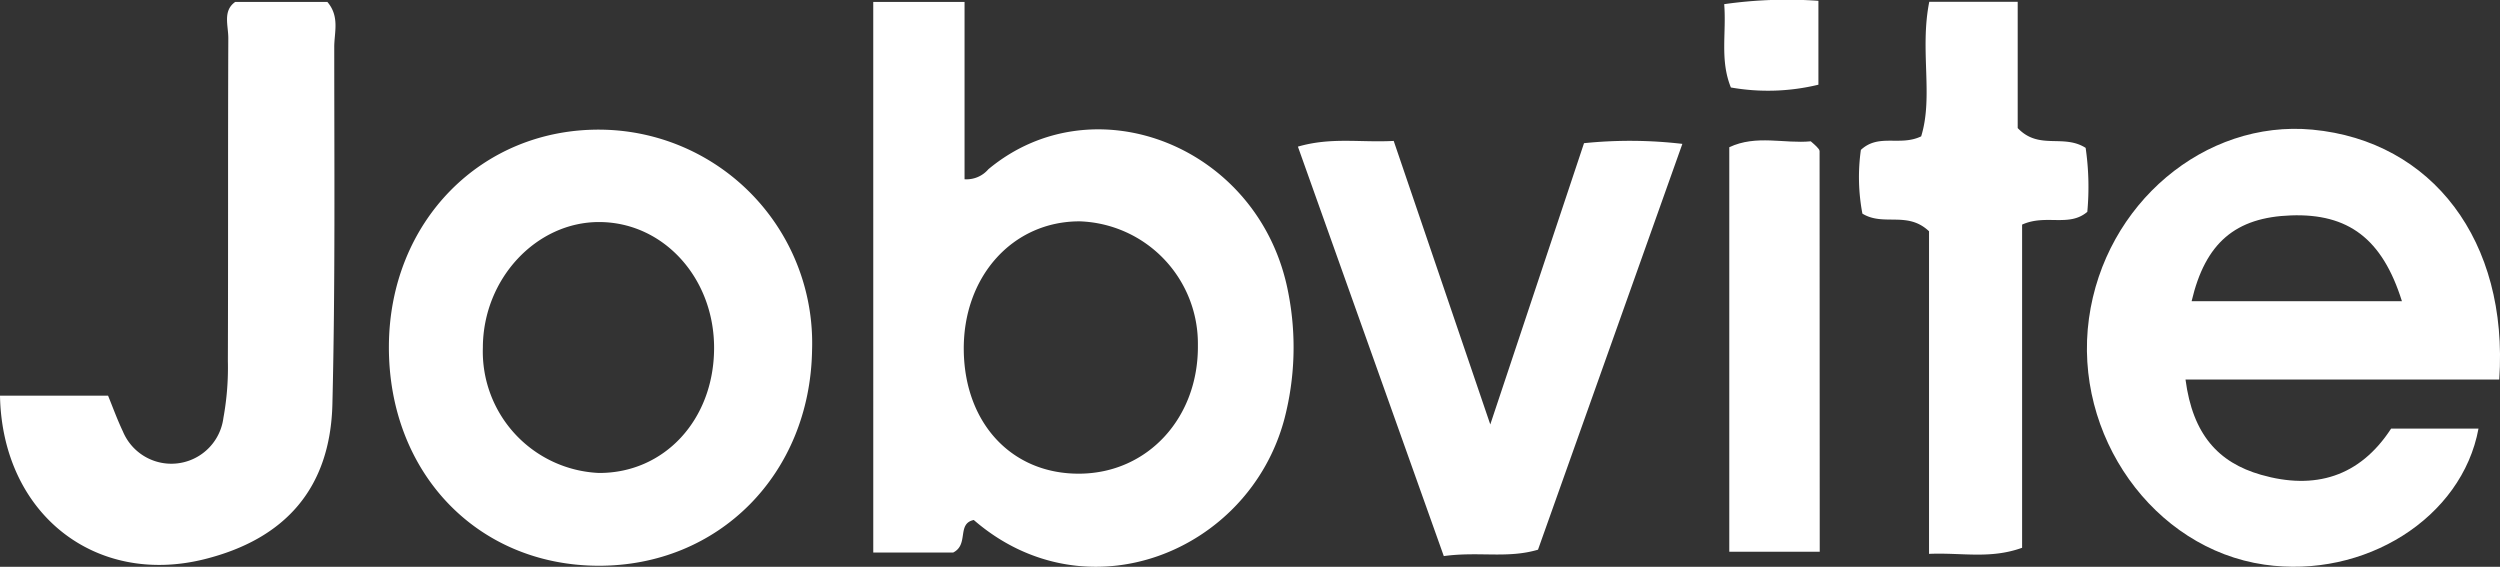 <svg xmlns="http://www.w3.org/2000/svg" width="149.834" height="33.969" viewBox="0 0 149.834 33.969">
  <rect x="0" y="0" width="149.834" height="33.969" fill="#333333" stroke="none"/>
  <g id="jobvite_logo" data-name="jobvite logo" transform="translate(-575.235 -361.968)">
    <path id="Path_6307" data-name="Path 6307" d="M650.883,362.134h5.472v10.629a1.726,1.726,0,0,0,1.427-.6c6.356-5.293,16.321-1.351,17.977,7.408a17.012,17.012,0,0,1-.229,7.537c-2.118,8.014-11.873,11.924-18.622,6.076-1.034.219-.279,1.469-1.234,1.95h-4.79ZM670.34,382.7a7.335,7.335,0,0,0-7.068-7.415c-4.041-.015-7.037,3.332-6.963,7.779.074,4.377,2.922,7.383,6.956,7.344C667.341,390.372,670.389,387.052,670.34,382.7Z" transform="translate(-23.311 -0.051)" fill="#fff"/>
    <path id="Path_6308" data-name="Path 6308" d="M761.93,388.153c.433,3.3,1.971,4.976,4.523,5.709,3.221.925,5.917.129,7.8-2.767h5.237c-.988,5.357-6.825,9.024-12.838,8.152-6.64-.962-11.474-7.751-10.508-14.756.947-6.866,6.938-11.923,13.4-11.313,7.171.678,11.751,6.665,11.19,14.974Zm12.971-4.694c-1.179-3.762-3.229-5.263-6.649-5.142-3.324.117-5.133,1.636-5.956,5.142Z" transform="translate(-55.71 -3.439)" fill="#fff"/>
    <path id="Path_6309" data-name="Path 6309" d="M621.436,399.336c-7.252-.042-12.544-5.609-12.512-13.16.032-7.458,5.545-13.07,12.747-12.976a12.794,12.794,0,0,1,12.615,13.21C634.168,393.856,628.677,399.379,621.436,399.336Zm6.978-13.03c.015-4.2-3.016-7.546-6.858-7.569-3.794-.023-6.987,3.4-7,7.511a7.285,7.285,0,0,0,6.947,7.527C625.431,393.794,628.4,390.588,628.414,386.307Z" transform="translate(-10.381 -3.461)" fill="#fff"/>
    <path id="Path_6310" data-name="Path 6310" d="M589.334,362.135h5.52c.751.874.413,1.832.414,2.7,0,7.136.064,14.275-.111,21.408-.123,5.023-2.812,8.079-7.666,9.291-6.561,1.638-12.123-2.733-12.256-9.8h6.477c.286.7.551,1.434.885,2.136a3.146,3.146,0,0,0,6.027-.8,16.792,16.792,0,0,0,.268-3.421c.023-6.447,0-12.893.027-19.338C588.921,363.548,588.574,362.666,589.334,362.135Z" transform="translate(0 -0.052)" fill="#fff"/>
    <path id="Path_6311" data-name="Path 6311" d="M696.415,399.055c-2.964-8.319-5.834-16.375-8.744-24.54,2.009-.579,3.714-.235,5.742-.342l5.788,16.993,5.618-16.858a27.091,27.091,0,0,1,5.894.042l-8.652,24.322C700.236,399.215,698.514,398.768,696.415,399.055Z" transform="translate(-34.648 -3.759)" fill="#fff"/>
    <path id="Path_6312" data-name="Path 6312" d="M740.489,362.124h5.3v7.567c1.276,1.34,2.726.335,4.072,1.187a16.27,16.27,0,0,1,.1,3.835c-1.1.936-2.485.118-3.908.765v19.368c-1.914.691-3.618.28-5.578.365V375.877c-1.3-1.232-2.725-.277-3.994-1.058A11.727,11.727,0,0,1,736.39,371c1.076-1,2.334-.2,3.613-.811C740.745,367.792,739.909,365.025,740.489,362.124Z" transform="translate(-49.626 -0.048)" fill="#fff"/>
    <path id="Path_6313" data-name="Path 6313" d="M730.461,398.781H725.04V374.539c1.61-.764,3.32-.2,4.884-.355.183.165.277.235.352.32s.176.179.176.27C730.461,382.679,730.461,390.582,730.461,398.781Z" transform="translate(-46.163 -3.747)" fill="#fff"/>
    <path id="Path_6314" data-name="Path 6314" d="M725,367.211c-.667-1.654-.262-3.239-.4-4.994a26.724,26.724,0,0,1,5.646-.2v5.027A12.815,12.815,0,0,1,725,367.211Z" transform="translate(-46.027)" fill="#fff"/>
  </g>
</svg>
